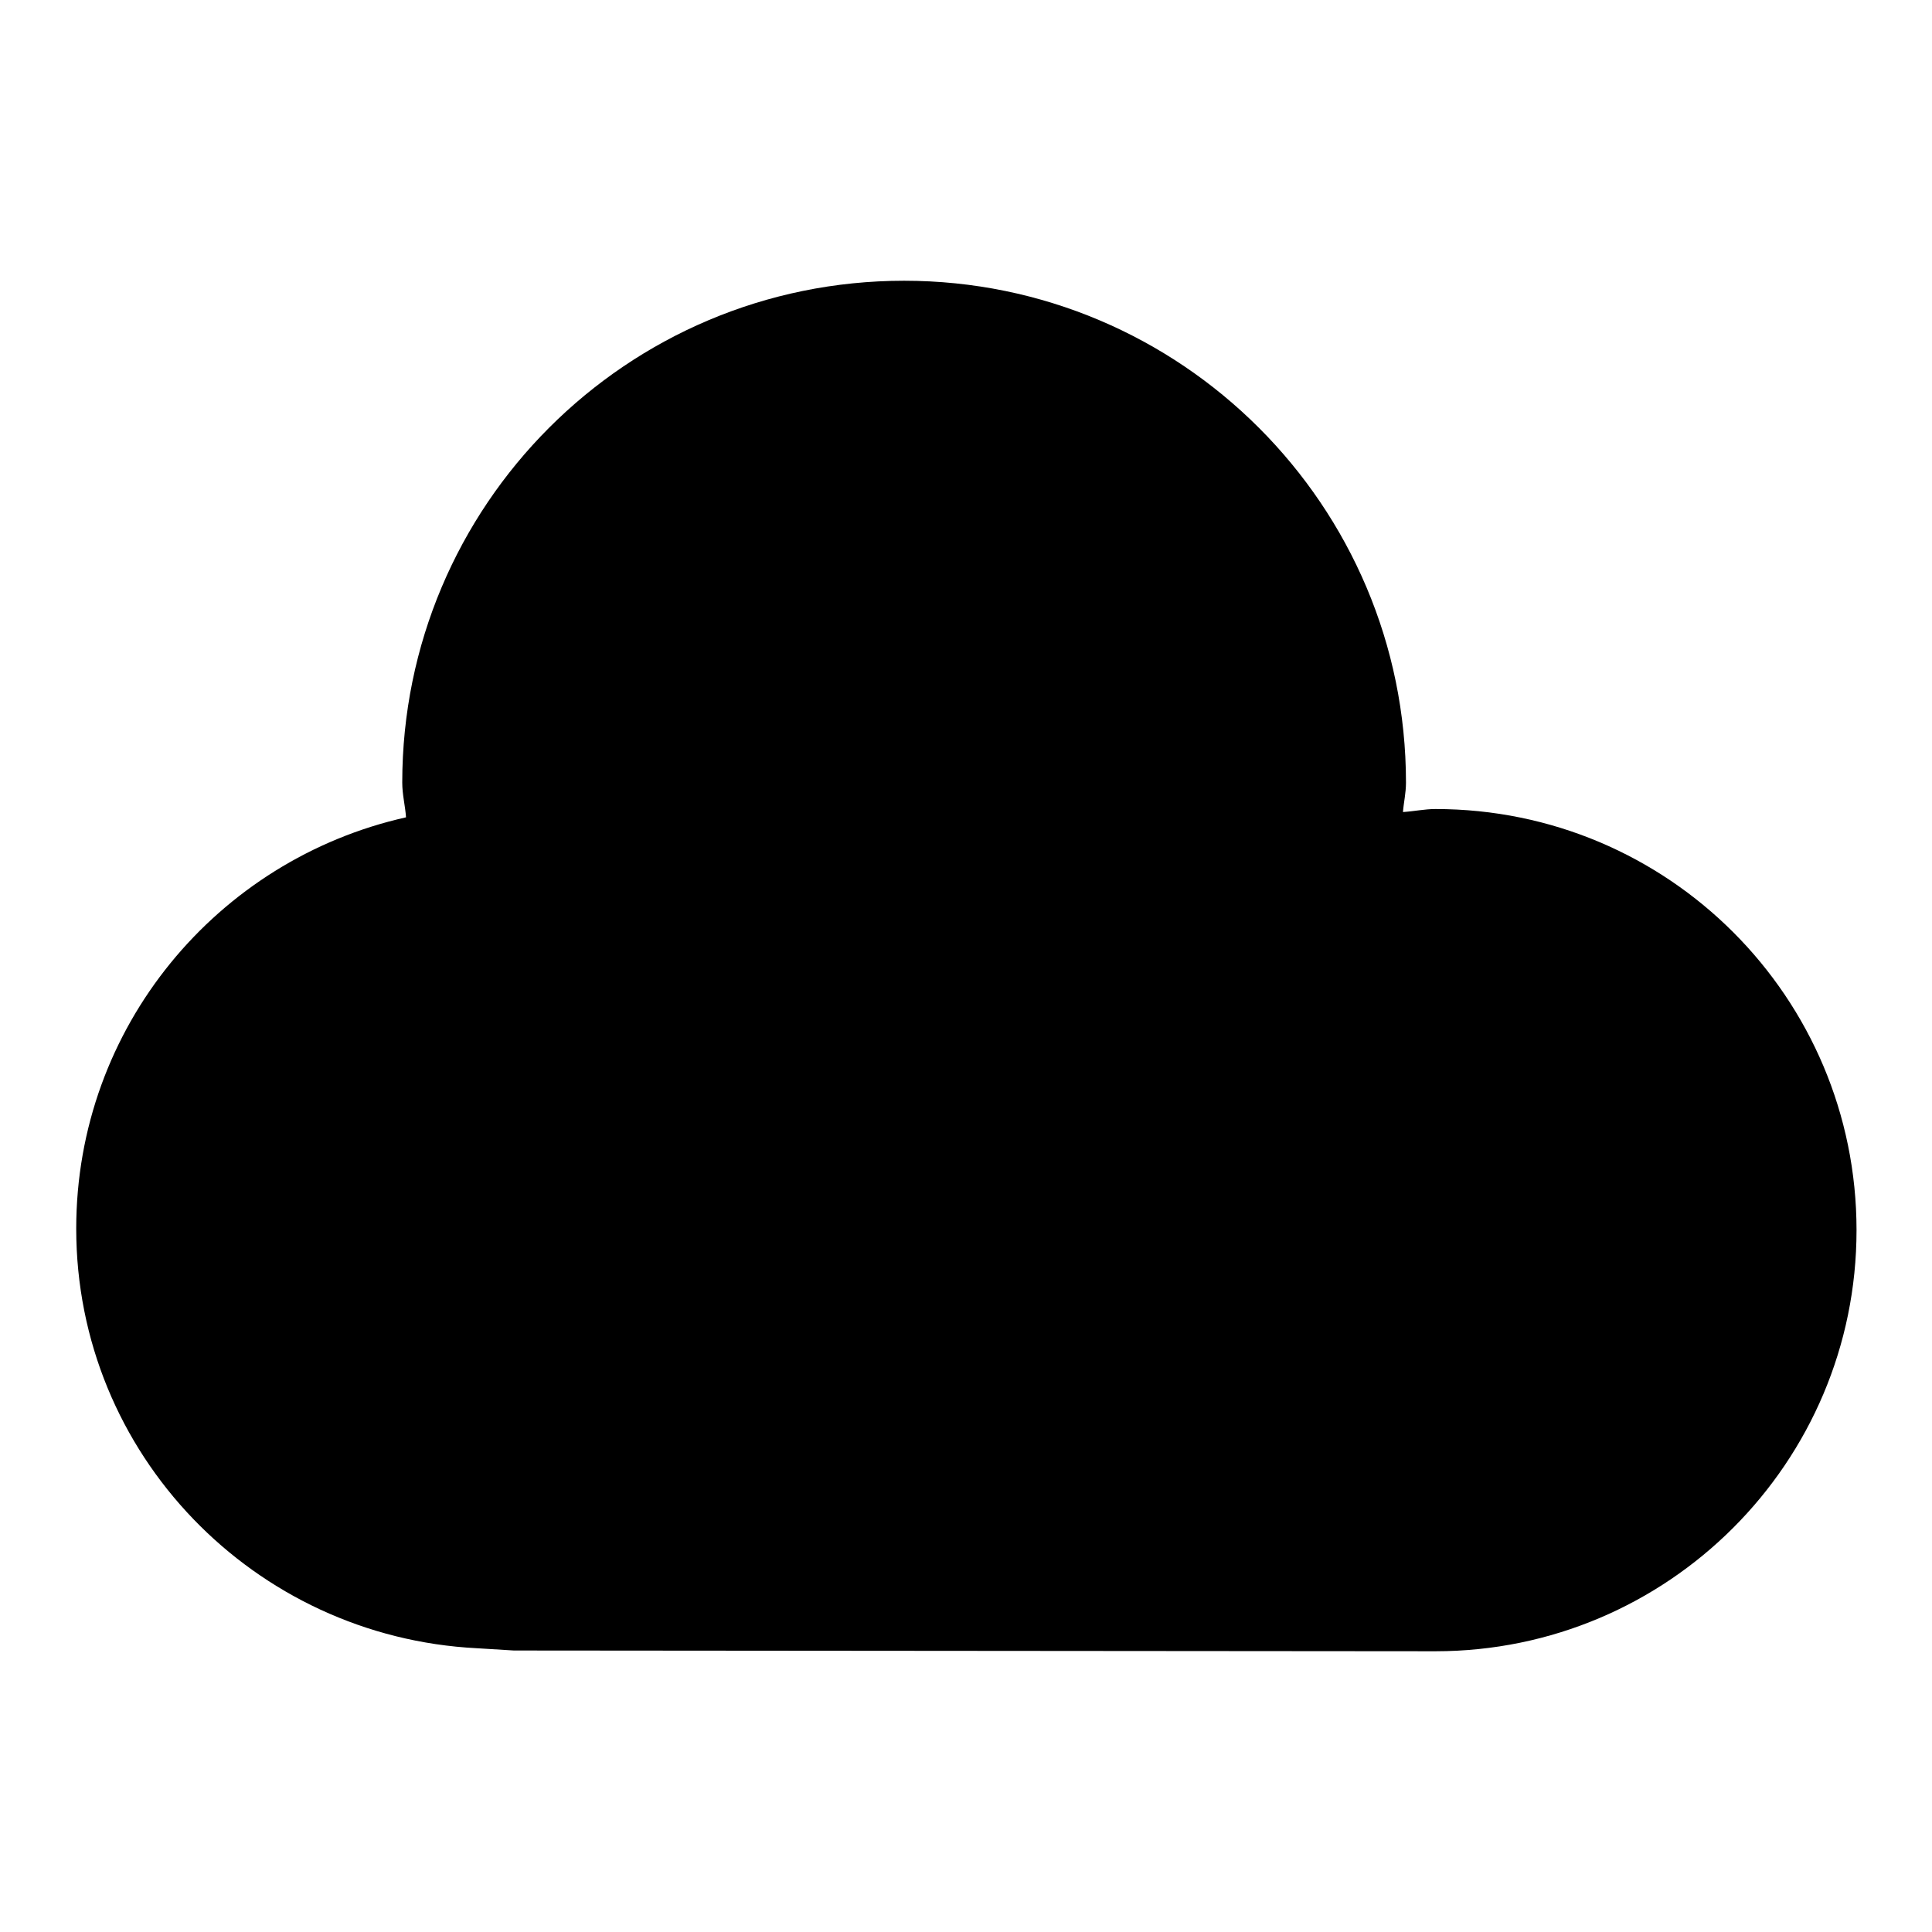 <?xml version="1.0" encoding="utf-8"?>
<!-- Svg Vector Icons : http://www.onlinewebfonts.com/icon -->
<!DOCTYPE svg PUBLIC "-//W3C//DTD SVG 1.1//EN" "http://www.w3.org/Graphics/SVG/1.1/DTD/svg11.dtd">
<svg version="1.1" xmlns="http://www.w3.org/2000/svg" xmlns:xlink="http://www.w3.org/1999/xlink" x="0px" y="0px" viewBox="0 0 256 256" enable-background="new 0 0 256 256" xml:space="preserve">
<g><g><path fill="#000000" d="M190.2,218.8c30.8,0,55.8-25,55.8-55.8s-24.9-55.8-55.8-55.8c-1.4,0-2.8,0.3-4.3,0.4c0.1-1.3,0.4-2.5,0.4-3.9c0-36.7-29.8-66.5-66.5-66.5C83,37.2,53.3,67,53.3,103.7c0,1.6,0.4,3.1,0.5,4.6c-25,5.6-43.7,27.8-43.7,54.5c0,29.9,23.6,54.1,53.1,55.6l4.9,0.3L190.2,218.8"/></g></g>
</svg>